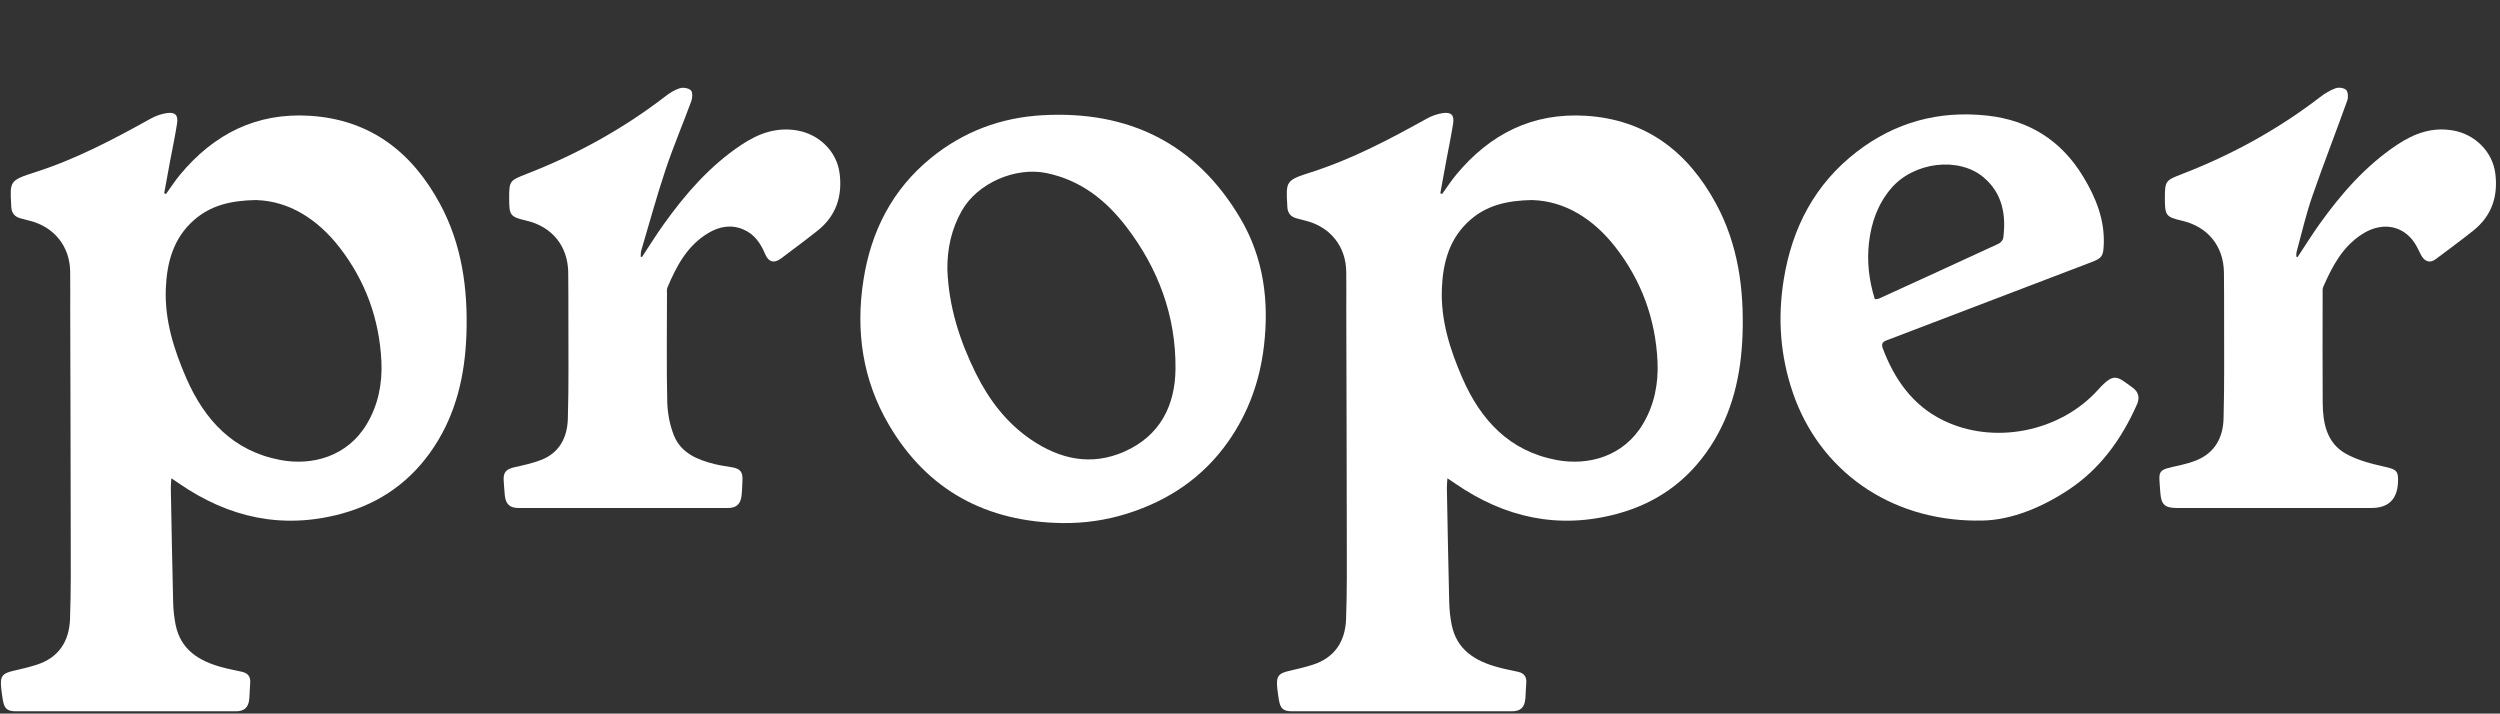 <svg width="529" height="151" viewBox="0 0 529 151" fill="none" xmlns="http://www.w3.org/2000/svg">
<rect x="0" y="0" width="529" height="151" fill="#333333" stroke="none"/>
<g clip-path="url(#clip0_450_4335)">
<path d="M324.276 42.324C318.763 42.418 314.593 43.493 311.107 46.529C306.69 50.38 305.323 55.529 305.099 61.093C304.84 67.778 306.819 74.003 309.458 80.039C313.345 88.933 319.423 95.465 329.341 97.332C336.079 98.607 343.511 96.611 347.622 89.76C350.072 85.673 350.944 81.149 350.732 76.519C350.32 67.566 347.363 59.427 341.862 52.34C337.174 46.304 331.143 42.56 324.288 42.336M305.135 41.072C306.148 39.678 307.078 38.225 308.174 36.914C315.3 28.35 324.276 23.803 335.572 24.5C348.364 25.291 357.199 32.177 363.112 43.103C367.776 51.714 369.06 61.14 368.719 70.838C368.424 79.307 366.61 87.327 361.91 94.497C357.187 101.714 350.602 106.439 342.298 108.695C329.836 112.085 318.422 109.557 307.903 102.304C307.455 101.997 307.008 101.702 306.277 101.206C306.218 102.115 306.148 102.694 306.159 103.273C306.313 111.341 306.454 119.42 306.654 127.487C306.69 129.058 306.866 130.653 307.172 132.2C308.244 137.527 312.143 139.866 316.926 141.177C318.339 141.567 319.8 141.827 321.237 142.158C322.462 142.441 323.063 143.174 322.957 144.473C322.862 145.595 322.862 146.717 322.768 147.839C322.603 149.682 321.755 150.509 319.918 150.509C304.416 150.521 288.927 150.521 273.425 150.509C271.505 150.509 270.916 149.942 270.598 148.016C270.469 147.213 270.351 146.398 270.268 145.583C270.009 143.055 270.492 142.465 273.001 141.91C274.579 141.555 276.17 141.166 277.713 140.681C282.401 139.205 284.651 135.744 284.827 131.043C285.051 125.019 284.992 118.983 284.981 112.947C284.969 97.154 284.91 81.362 284.874 65.558C284.874 62.853 284.91 60.136 284.863 57.431C284.78 52.104 281.459 47.993 276.276 46.706C275.628 46.553 274.992 46.364 274.356 46.198C273.119 45.879 272.459 45.064 272.4 43.788C272.4 43.682 272.4 43.588 272.389 43.481C272.094 38.32 272.047 38.166 277.477 36.43C286.123 33.666 294.062 29.461 301.954 25.078C302.991 24.5 304.204 24.086 305.37 23.921C307.114 23.685 307.761 24.417 307.479 26.165C307.055 28.835 306.501 31.48 306.006 34.138C305.582 36.383 305.182 38.639 304.77 40.895C304.887 40.942 305.017 40.989 305.135 41.036" fill="white"/>
<path d="M54.261 42.324C48.749 42.418 44.579 43.493 41.092 46.529C36.675 50.38 35.309 55.529 35.085 61.093C34.826 67.778 36.804 74.003 39.431 80.039C43.318 88.933 49.396 95.465 59.315 97.332C66.052 98.607 73.485 96.611 77.596 89.76C80.046 85.673 80.918 81.149 80.706 76.519C80.293 67.566 77.337 59.427 71.836 52.34C67.148 46.304 61.117 42.56 54.261 42.336M35.108 41.072C36.121 39.678 37.052 38.225 38.147 36.914C45.274 28.35 54.249 23.803 65.546 24.5C78.338 25.291 87.172 32.177 93.085 43.103C97.75 51.714 99.034 61.14 98.692 70.838C98.386 79.307 96.584 87.327 91.884 94.497C87.16 101.714 80.576 106.439 72.283 108.695C59.821 112.085 48.407 109.557 37.888 102.304C37.441 101.997 36.993 101.702 36.263 101.206C36.204 102.115 36.133 102.694 36.145 103.273C36.298 111.341 36.439 119.42 36.64 127.487C36.675 129.058 36.852 130.653 37.158 132.2C38.242 137.527 42.129 139.866 46.911 141.177C48.336 141.567 49.785 141.827 51.222 142.158C52.447 142.441 53.048 143.174 52.942 144.473C52.848 145.595 52.848 146.717 52.754 147.839C52.589 149.682 51.74 150.509 49.903 150.509C34.401 150.521 18.912 150.521 3.41 150.509C1.49 150.509 0.901 149.942 0.583 148.016C0.454 147.213 0.336 146.398 0.254 145.583C-0.005 143.055 0.477 142.465 2.986 141.91C4.577 141.555 6.155 141.166 7.698 140.681C12.386 139.205 14.636 135.744 14.813 131.043C15.037 125.019 14.978 118.983 14.966 112.947C14.954 97.154 14.895 81.362 14.86 65.558C14.86 62.853 14.883 60.136 14.848 57.431C14.766 52.104 11.444 47.993 6.261 46.706C5.625 46.553 4.977 46.364 4.341 46.198C3.104 45.879 2.445 45.064 2.386 43.788C2.386 43.682 2.386 43.588 2.374 43.481C2.079 38.32 2.032 38.166 7.463 36.43C16.108 33.666 24.048 29.461 31.94 25.078C32.976 24.5 34.19 24.086 35.356 23.921C37.099 23.685 37.747 24.417 37.464 26.165C37.04 28.835 36.486 31.48 35.98 34.138C35.556 36.383 35.155 38.639 34.743 40.895C34.861 40.942 34.99 40.989 35.108 41.036" fill="white"/>
<path d="M200.465 57.042C200.748 64.838 203.057 72.067 206.485 79C209.276 84.623 212.987 89.513 218.217 93.056C224.318 97.191 230.915 98.643 237.888 95.572C245.415 92.253 248.666 85.898 248.737 78.032C248.843 66.834 245.085 56.782 238.3 47.947C233.977 42.313 228.629 38.108 221.421 36.619C214.86 35.273 206.85 38.734 203.54 44.557C201.325 48.431 200.418 52.613 200.465 57.042ZM224.801 110.68C208.817 110.443 196.296 103.864 188.097 89.903C182.538 80.441 181.018 70.094 182.702 59.298C184.304 48.927 188.804 40.092 197.014 33.407C203.87 27.831 211.821 24.866 220.596 24.382C238.818 23.366 253.083 30.324 262.471 46.222C267.383 54.538 268.584 63.727 267.442 73.295C266.57 80.654 264.144 87.363 259.903 93.423C254.567 101.018 247.288 105.908 238.524 108.672C234.071 110.077 229.501 110.739 224.801 110.68Z" fill="white"/>
<path d="M396.718 63.314C397.142 63.255 397.354 63.279 397.531 63.208C405.988 59.345 414.445 55.483 422.891 51.573C423.327 51.372 423.834 50.805 423.892 50.345C424.517 45.443 423.716 40.919 419.758 37.552C414.481 33.064 404.904 34.269 400.157 39.867C397.342 43.175 395.976 47.073 395.481 51.301C395.01 55.341 395.469 59.322 396.718 63.326M418.25 110.16C399.733 110.101 385.021 99.482 379.402 83.193C376.705 75.35 376.116 67.365 377.435 59.18C379.202 48.195 384.02 38.958 392.89 32.119C401.005 25.87 410.229 23.355 420.429 24.453C429.334 25.41 436.166 29.721 440.796 37.363C443.458 41.757 445.389 46.47 445.154 51.797C445.048 54.136 444.812 54.609 442.645 55.435C428.345 60.904 414.033 66.362 399.721 71.819C398.838 72.149 397.896 72.362 398.39 73.697C400.841 80.217 404.669 85.698 410.994 88.851C421.749 94.226 435.848 91.462 443.941 82.485C447.427 78.622 447.993 79.697 451.22 81.989C452.539 82.922 452.822 84.162 452.162 85.627C448.9 92.95 444.388 99.246 437.592 103.711C431.266 107.868 424.446 110.384 418.238 110.136" fill="white"/>
<path d="M135.844 54.384C137.376 52.069 138.836 49.707 140.45 47.45C145.044 41.025 150.18 35.119 156.811 30.689C160.428 28.268 164.244 26.827 168.755 27.618C173.338 28.433 177.072 32.036 177.661 36.678C178.285 41.545 176.907 45.691 173.008 48.797C170.499 50.793 167.907 52.695 165.351 54.632C163.808 55.801 162.63 55.506 161.876 53.699C160.934 51.467 159.638 49.565 157.341 48.573C154.726 47.439 152.229 47.911 149.885 49.305C145.433 51.951 143.148 56.274 141.228 60.833C141.063 61.235 141.133 61.743 141.133 62.203C141.133 69.822 141.015 77.441 141.192 85.048C141.251 87.445 141.722 89.95 142.617 92.17C144.113 95.856 147.541 97.285 151.146 98.183C152.371 98.49 153.643 98.667 154.891 98.879C156.611 99.163 157.188 99.848 157.106 101.572C157.047 102.695 157.035 103.829 156.906 104.939C156.705 106.663 155.798 107.49 154.067 107.49C139.284 107.49 124.501 107.49 109.718 107.49C107.881 107.49 107.021 106.687 106.82 104.844C106.714 103.876 106.679 102.907 106.597 101.939C106.42 99.978 107.009 99.281 108.905 98.856C110.79 98.442 112.687 98.017 114.477 97.332C118.388 95.832 120.037 92.548 120.155 88.65C120.367 81.61 120.261 74.547 120.272 67.495C120.272 64.223 120.272 60.952 120.237 57.68C120.178 52.093 116.845 47.97 111.414 46.695C107.975 45.891 107.739 45.596 107.739 42.053C107.739 38.249 107.81 38.214 111.473 36.784C122.027 32.686 131.839 27.276 140.827 20.354C141.746 19.645 142.782 18.996 143.866 18.665C144.561 18.452 145.704 18.641 146.187 19.114C146.587 19.504 146.54 20.673 146.304 21.334C144.537 26.166 142.5 30.914 140.874 35.78C138.966 41.474 137.387 47.285 135.679 53.049C135.562 53.451 135.609 53.888 135.573 54.313C135.668 54.337 135.75 54.361 135.833 54.384" fill="white"/>
<path d="M486.193 54.371C487.724 52.044 489.197 49.682 490.811 47.414C495.404 40.988 500.552 35.094 507.184 30.665C510.812 28.243 514.628 26.814 519.128 27.617C523.686 28.432 527.42 32.07 528.009 36.712C528.622 41.591 527.232 45.713 523.321 48.82C520.73 50.875 518.068 52.847 515.406 54.832C514.133 55.777 513.003 55.375 512.225 53.828C511.707 52.788 511.212 51.69 510.494 50.792C507.831 47.485 503.662 47.071 499.798 49.564C495.64 52.245 493.484 56.391 491.588 60.726C491.411 61.116 491.47 61.635 491.47 62.084C491.47 69.797 491.423 77.522 491.482 85.236C491.517 89.511 492.318 93.716 496.359 95.996C498.82 97.378 501.73 98.122 504.522 98.748C507.078 99.315 507.561 99.587 507.407 102.221C507.195 105.733 505.319 107.489 501.777 107.489C488.066 107.489 474.355 107.489 460.644 107.489C458.053 107.489 457.299 106.757 457.122 104.194C456.78 99.209 456.321 99.563 461.386 98.429C462.529 98.169 463.66 97.839 464.731 97.414C468.666 95.831 470.385 92.594 470.503 88.626C470.703 81.574 470.609 74.522 470.621 67.471C470.621 64.199 470.621 60.927 470.586 57.655C470.515 52.08 467.182 47.981 461.728 46.705C458.324 45.914 458.088 45.607 458.088 42.028C458.088 38.272 458.218 38.177 461.704 36.831C472.211 32.779 482 27.405 490.952 20.53C491.953 19.762 493.072 19.077 494.25 18.664C494.886 18.439 496.017 18.593 496.453 19.042C496.865 19.479 496.924 20.601 496.688 21.251C494.25 28.066 491.612 34.799 489.244 41.638C487.936 45.429 487.029 49.375 485.969 53.261C485.875 53.592 485.922 53.958 485.899 54.3C485.993 54.336 486.087 54.371 486.181 54.407" fill="white"/>
</g>
<defs>
<clipPath id="clip0_450_4335">
<rect width="527.943" height="150.372" fill="white" transform="translate(0.191 0.145)"/>
</clipPath>
</defs>
</svg>
